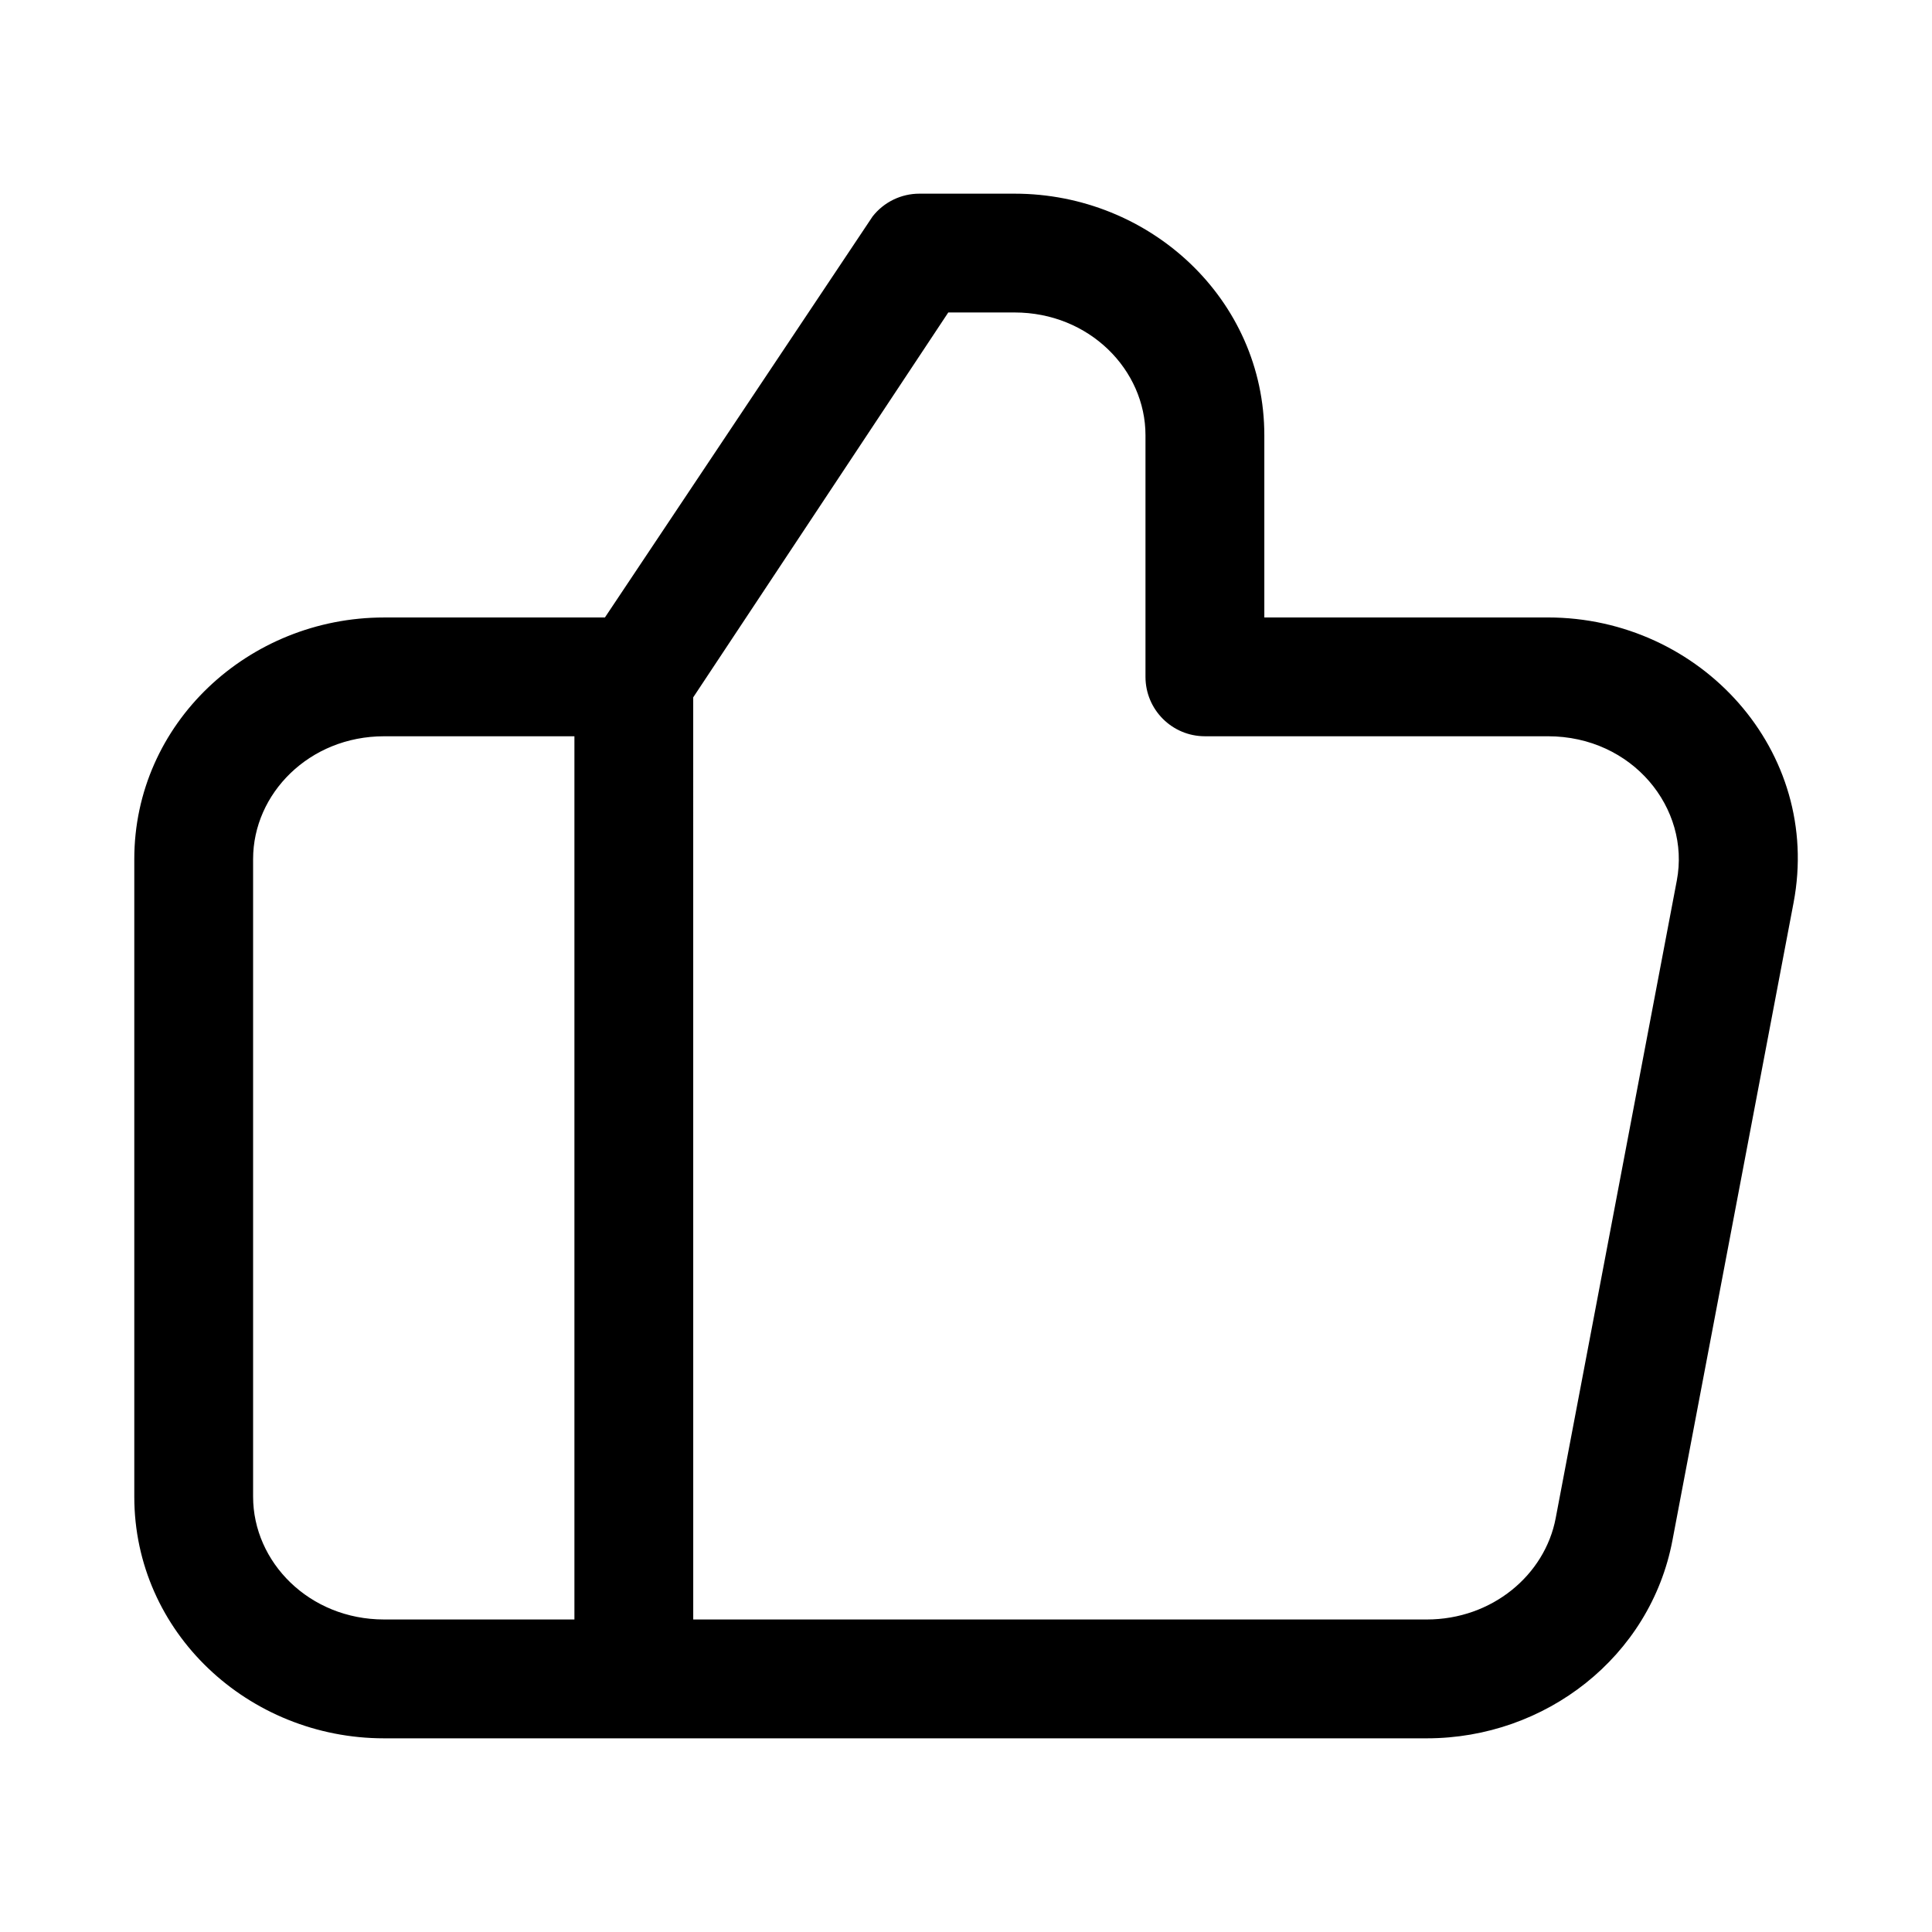 <?xml version="1.0" encoding="UTF-8"?>
<!-- Uploaded to: ICON Repo, www.svgrepo.com, Generator: ICON Repo Mixer Tools -->
<svg fill="#000000" width="800px" height="800px" version="1.1" viewBox="144 144 512 512" xmlns="http://www.w3.org/2000/svg">
 <path d="m375.25 201.36c2.984-3.809 7.555-6.035 12.395-6.035h25.223c35.898 0 66.191 28.023 66.191 64.027v48.281h75.152c40.5 0 72.734 35.445 65.102 75.602l-32.102 168.99c-5.859 30.848-33.645 52.449-65.102 52.449h-276.33c-35.898 0-66.191-28.023-66.191-64.027v-168.98c0-36.008 30.293-64.027 66.191-64.027h58.527zm-79.023 137.76h-50.449c-19.824 0-34.703 15.211-34.703 32.539v168.98c0 17.328 14.879 32.539 34.703 32.539h50.449zm31.488 234.06h194.39c17.301 0 31.305-11.777 34.168-26.84l32.102-168.99c3.633-19.117-11.711-38.234-34.168-38.234h-90.895c-8.695 0-15.746-7.047-15.746-15.742v-64.027c0-17.324-14.879-32.539-34.703-32.539h-17.559l-67.594 102z" fill-rule="evenodd"/>
</svg>